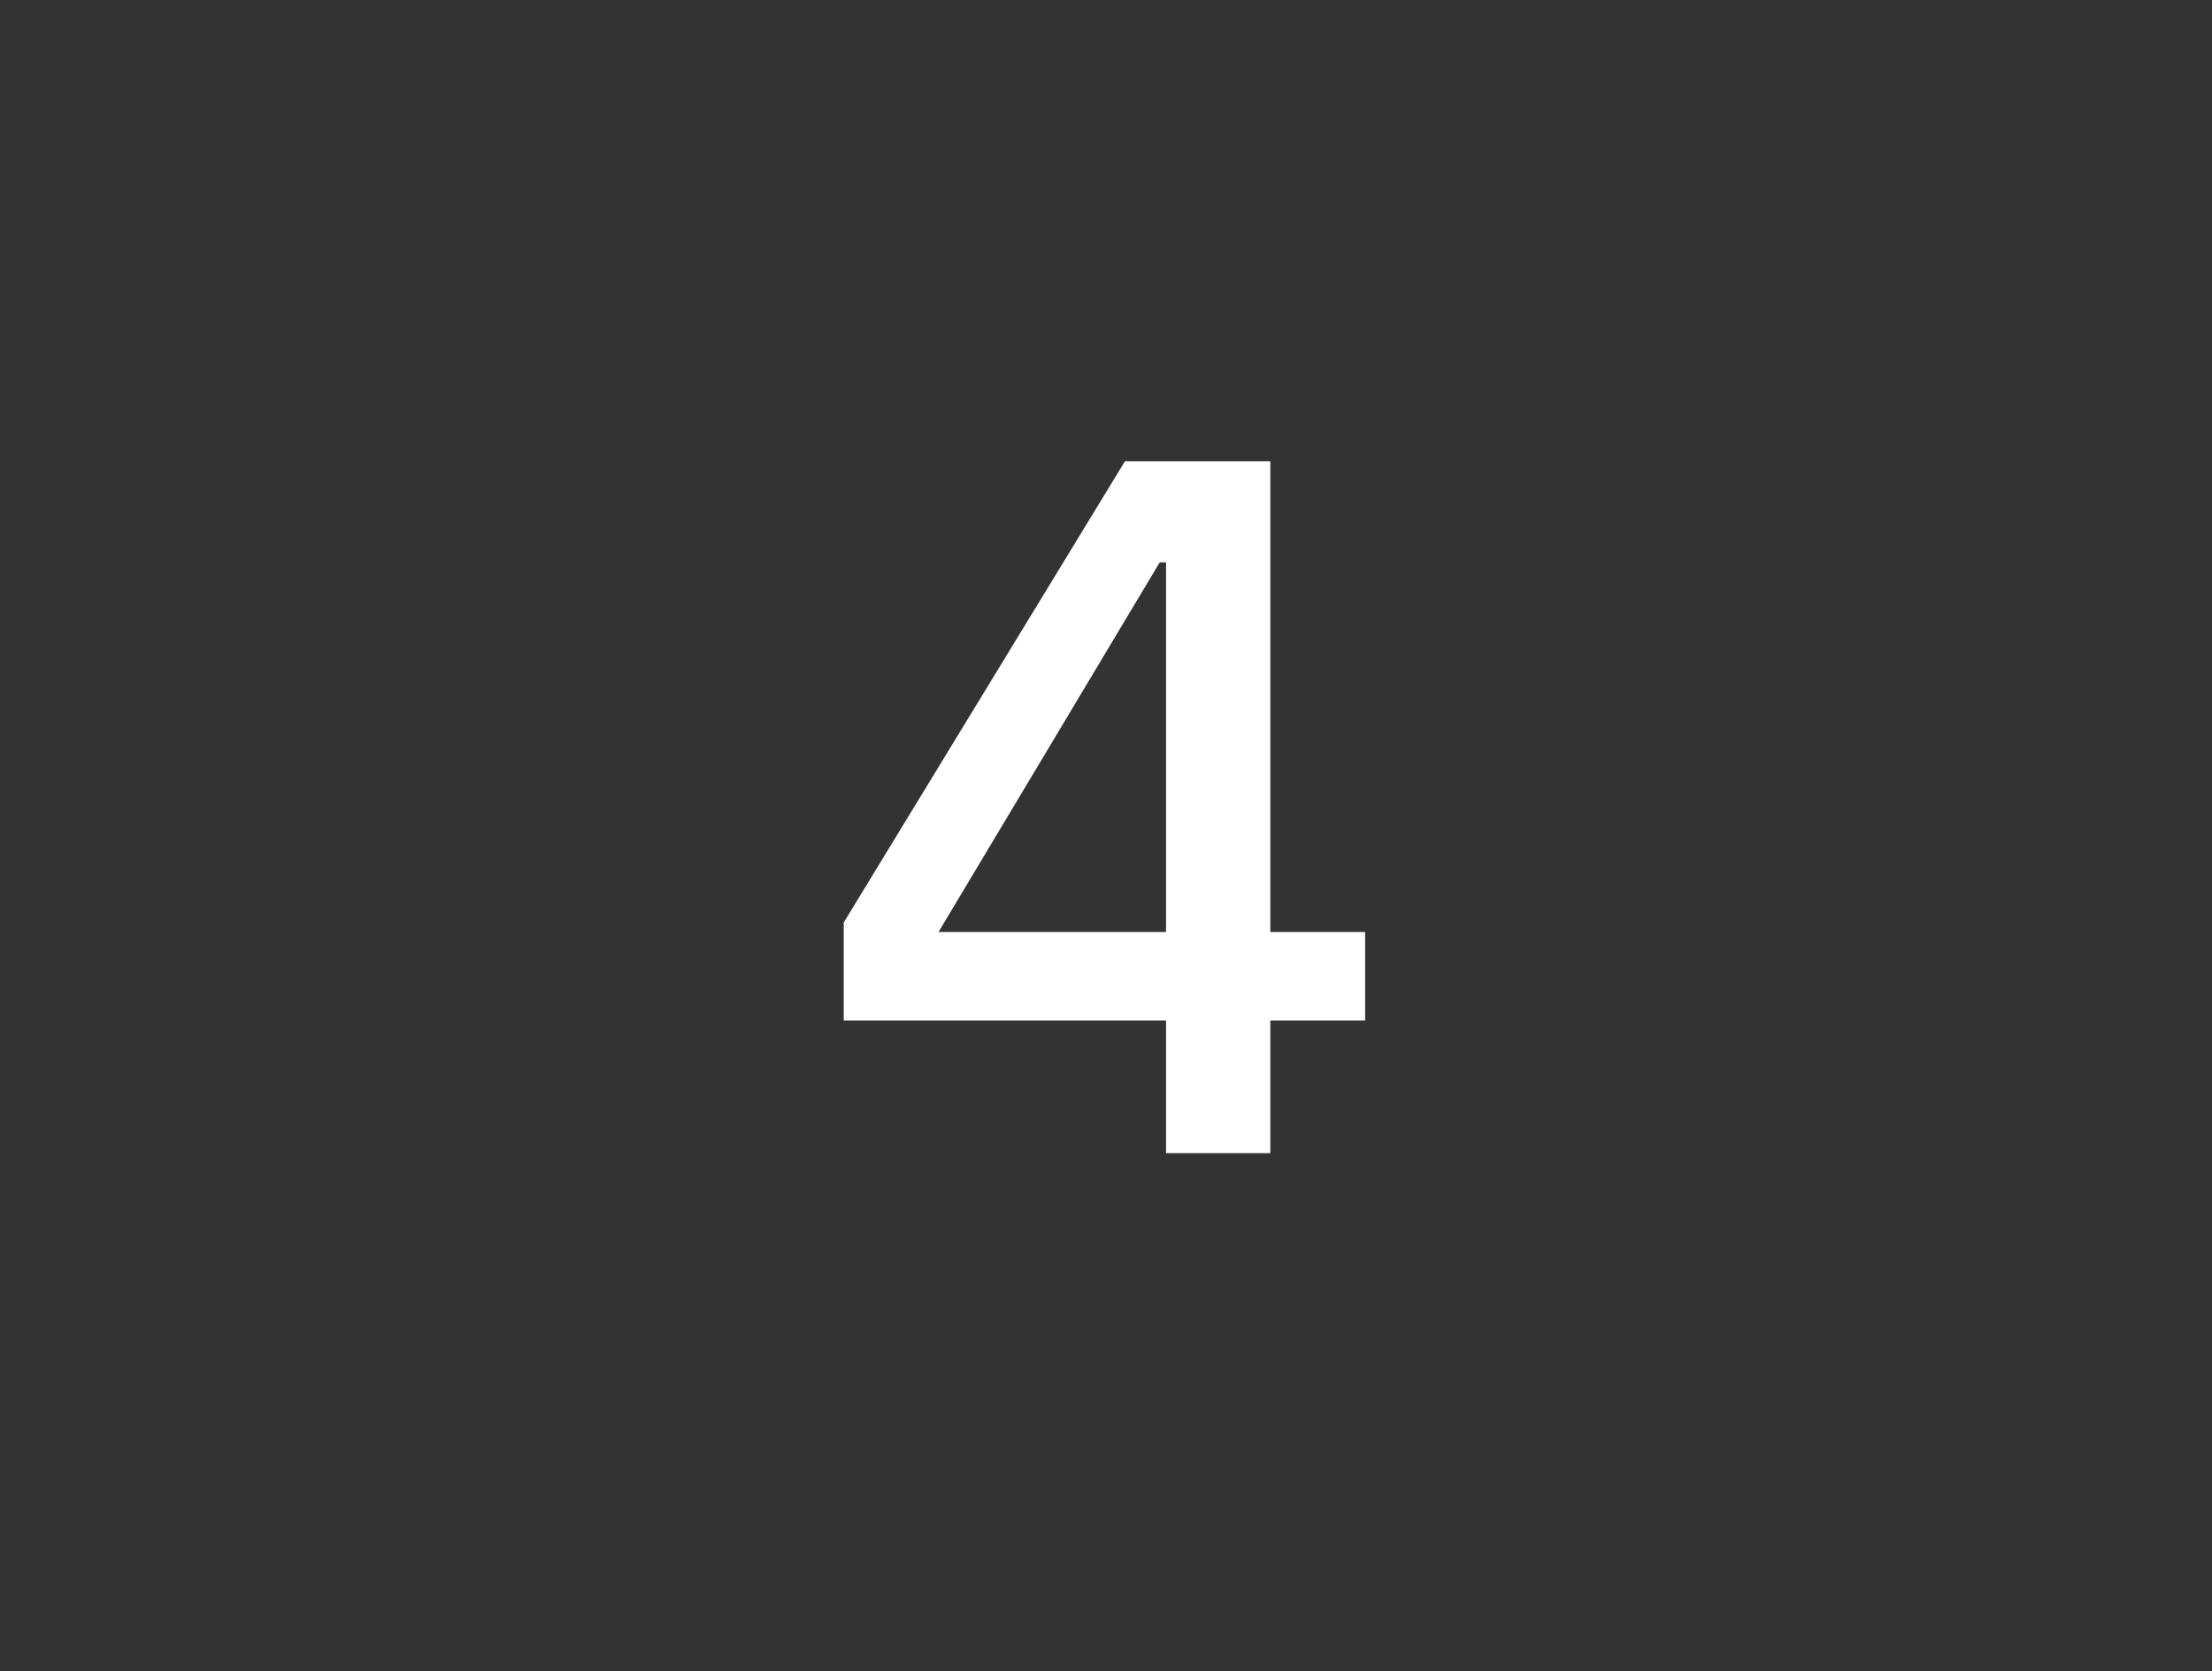 <?xml version="1.0" standalone="no"?><!DOCTYPE svg PUBLIC "-//W3C//DTD SVG 1.1//EN" "http://www.w3.org/Graphics/SVG/1.1/DTD/svg11.dtd"><svg xmlns="http://www.w3.org/2000/svg" version="1.1" width="70px" height="52.9px" viewBox="0 -12 70 52.9" style="top:-12px"><rect x="0" y="-12" width="70" height="52.9" fill="#333333" stroke="none"/>  <desc>4</desc>  <defs/>  <g id="Polygon125718">    <path d="M 40.2 24.5 L 40.2 20.3 L 43.2 20.3 L 43.2 17.5 L 40.2 17.5 L 40.2 2.6 L 35.6 2.6 L 26.7 17.2 L 26.7 20.3 L 36.9 20.3 L 36.9 24.5 L 40.2 24.5 Z M 36.7 5.8 L 36.9 5.8 L 36.9 17.5 L 29.7 17.5 L 36.7 5.8 Z " stroke="none" fill="#fff"/>  </g></svg>
